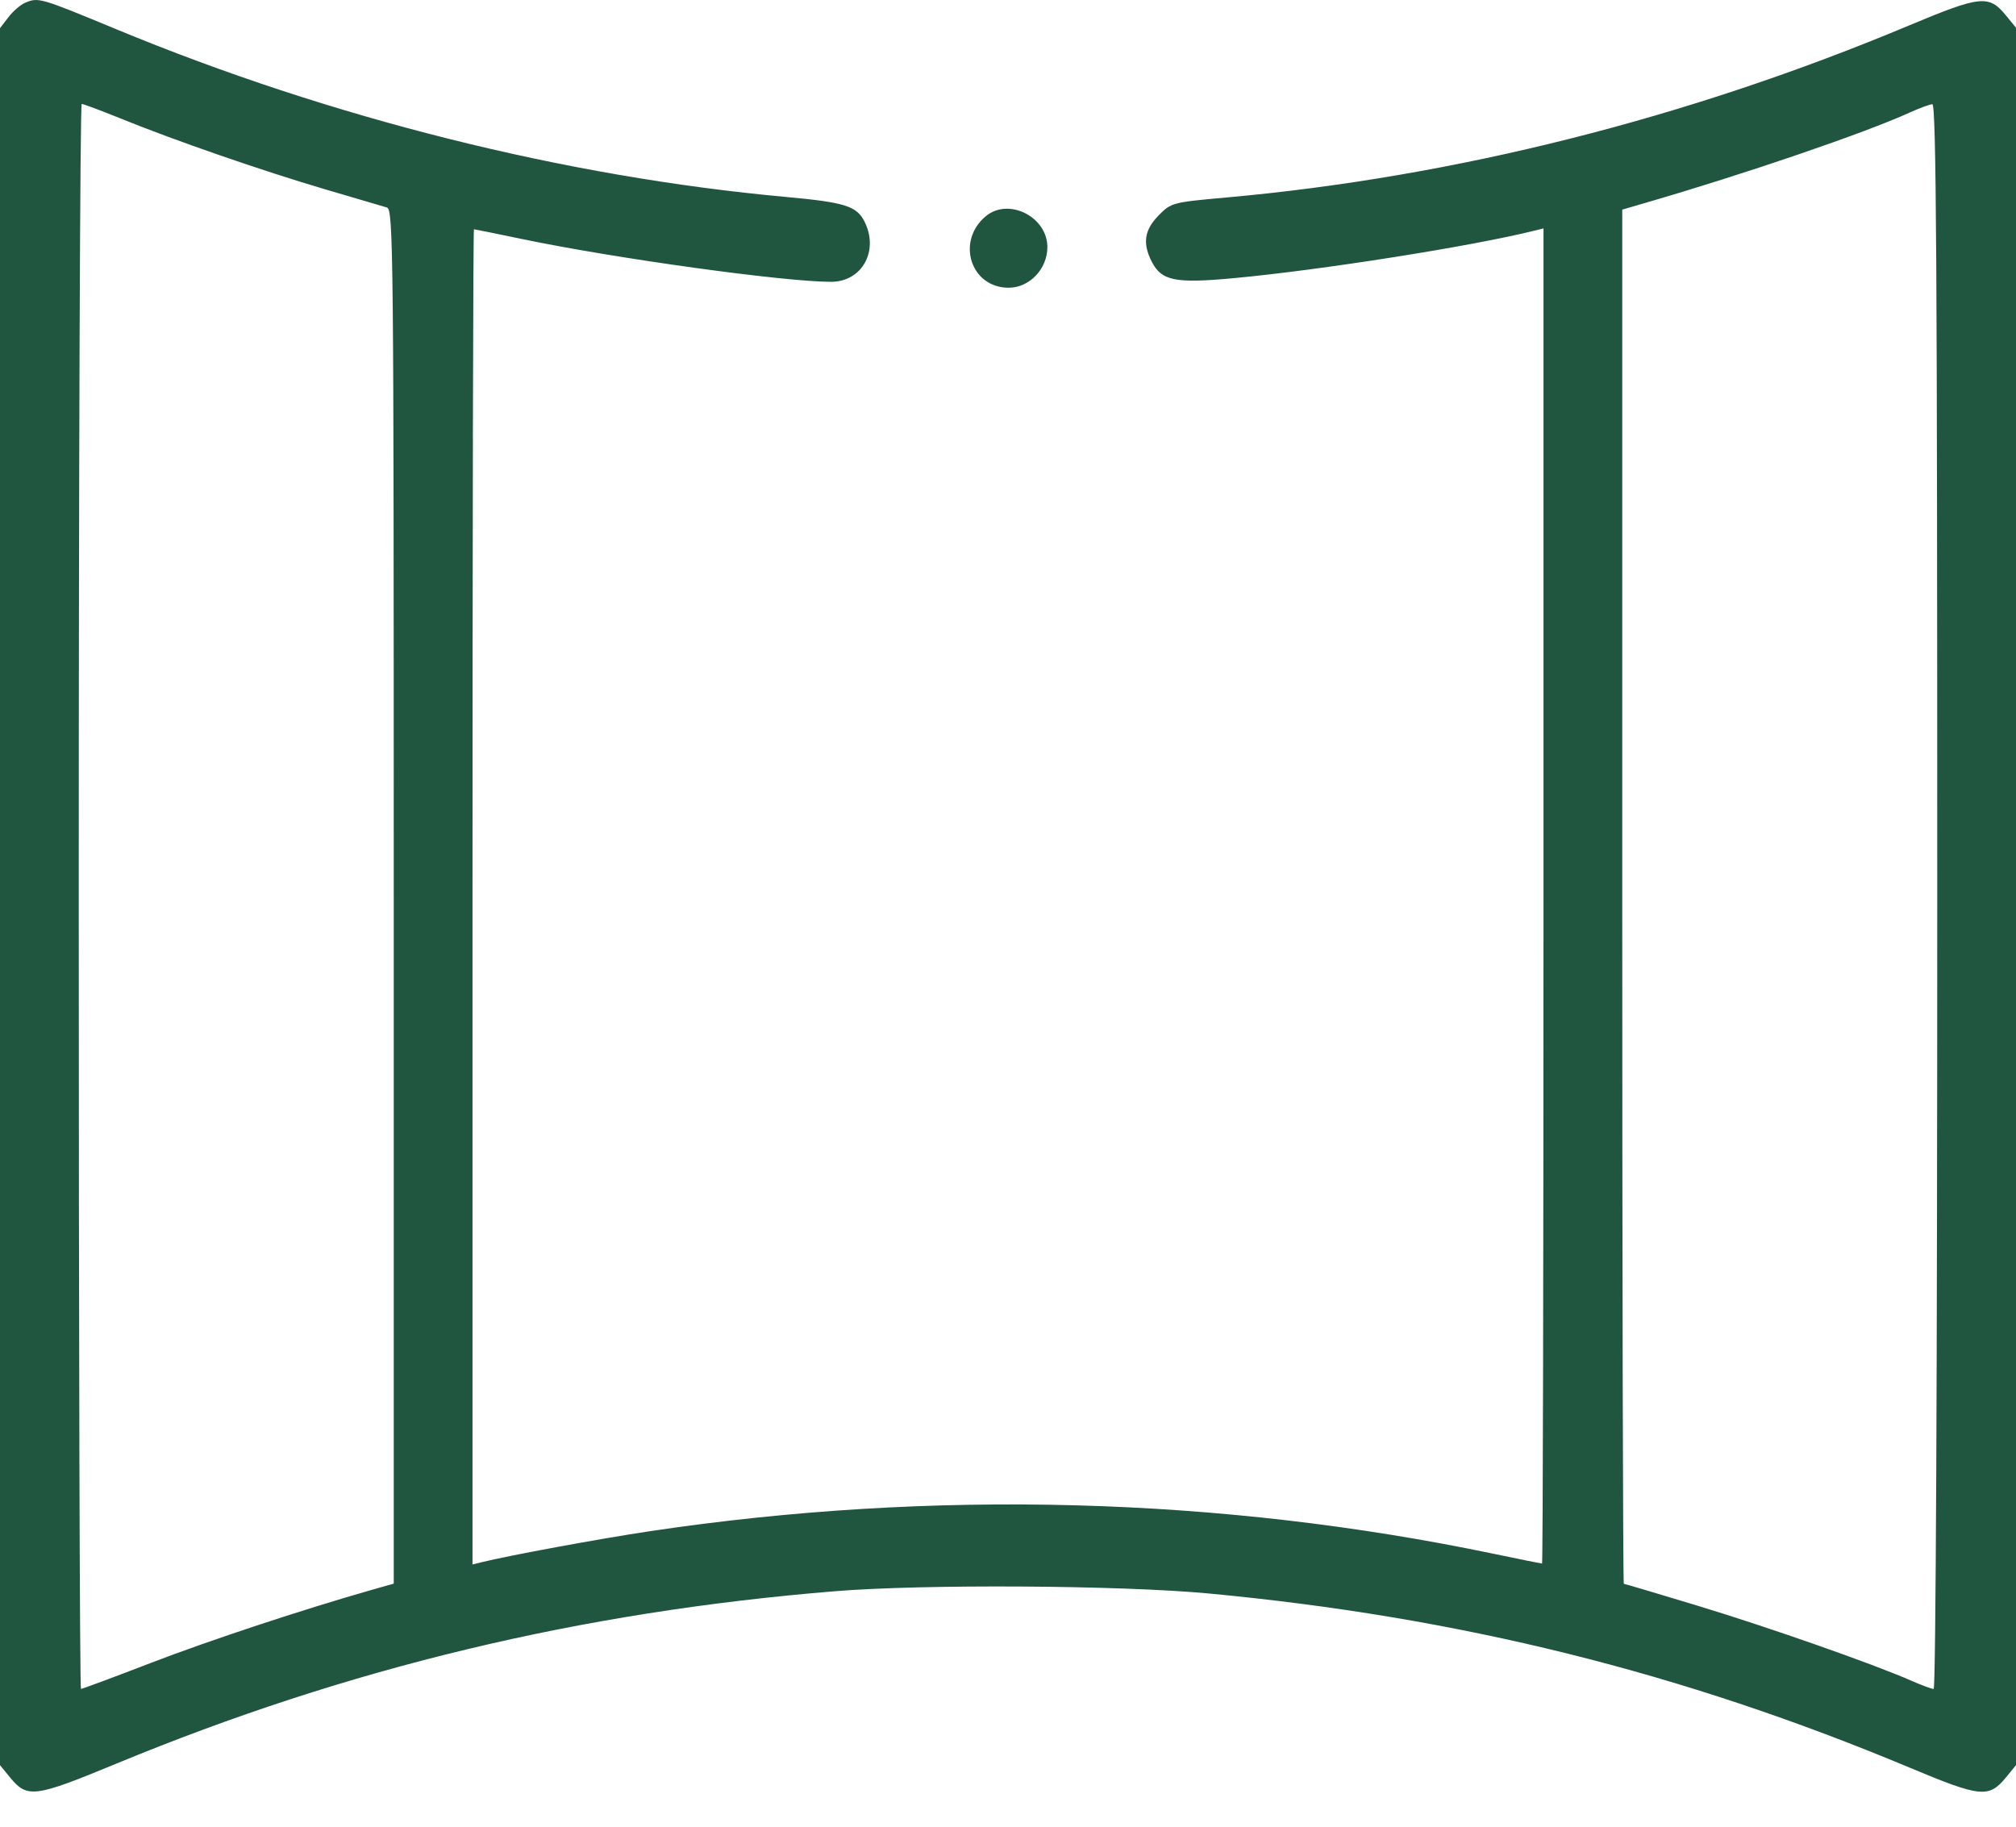 <svg width="32" height="29" viewBox="0 0 32 29" fill="none" xmlns="http://www.w3.org/2000/svg">
<path fill-rule="evenodd" clip-rule="evenodd" d="M0.399 0.044C0.327 0.074 0.207 0.177 0.134 0.273L0 0.447V14.235V28.023L0.158 28.216C0.433 28.552 0.545 28.537 1.844 28C5.525 26.477 9.211 25.592 13.25 25.262C14.651 25.147 17.778 25.166 19.18 25.297C23.163 25.671 26.698 26.549 30.318 28.065C31.439 28.535 31.57 28.548 31.842 28.216L32 28.023V14.232V0.44L31.842 0.247C31.57 -0.086 31.44 -0.072 30.305 0.403C26.788 1.878 23.091 2.81 19.469 3.135C18.61 3.212 18.59 3.217 18.391 3.42C18.166 3.649 18.133 3.859 18.278 4.147C18.435 4.459 18.647 4.503 19.582 4.416C20.975 4.287 23.377 3.907 24.359 3.661L24.5 3.626V14.225C24.5 20.054 24.49 24.823 24.477 24.823C24.465 24.823 24.12 24.753 23.712 24.668C19.376 23.762 14.79 23.639 10.308 24.31C9.525 24.427 8.068 24.696 7.641 24.802L7.5 24.837V14.239C7.5 8.409 7.51 3.64 7.523 3.64C7.535 3.64 7.88 3.71 8.288 3.795C9.758 4.102 12.443 4.474 13.191 4.474C13.683 4.474 13.956 3.983 13.722 3.517C13.597 3.27 13.411 3.212 12.469 3.126C8.974 2.806 5.251 1.874 1.855 0.468C0.626 -0.041 0.612 -0.045 0.399 0.044ZM1.907 1.878C2.752 2.223 4.174 2.715 5.156 3.004C5.638 3.146 6.08 3.276 6.141 3.294C6.244 3.326 6.25 3.902 6.25 14.234V25.141L5.891 25.243C4.794 25.556 3.34 26.037 2.394 26.4C1.804 26.628 1.304 26.813 1.285 26.813C1.266 26.813 1.25 21.151 1.25 14.232C1.25 7.312 1.271 1.65 1.297 1.65C1.323 1.65 1.598 1.753 1.907 1.878ZM30.75 14.232C30.75 21.818 30.727 26.813 30.693 26.813C30.661 26.813 30.499 26.753 30.333 26.68C29.733 26.416 28.069 25.832 26.947 25.492C26.317 25.301 25.789 25.144 25.775 25.144C25.761 25.144 25.75 20.236 25.75 14.236V3.328L26.109 3.223C27.686 2.766 29.605 2.11 30.312 1.787C30.467 1.717 30.629 1.657 30.672 1.654C30.734 1.651 30.75 4.206 30.75 14.232ZM15.648 3.432C15.171 3.829 15.407 4.568 16.01 4.568C16.341 4.568 16.625 4.27 16.625 3.923C16.625 3.441 16.009 3.132 15.648 3.432Z" fill="#205640"/>
</svg>

